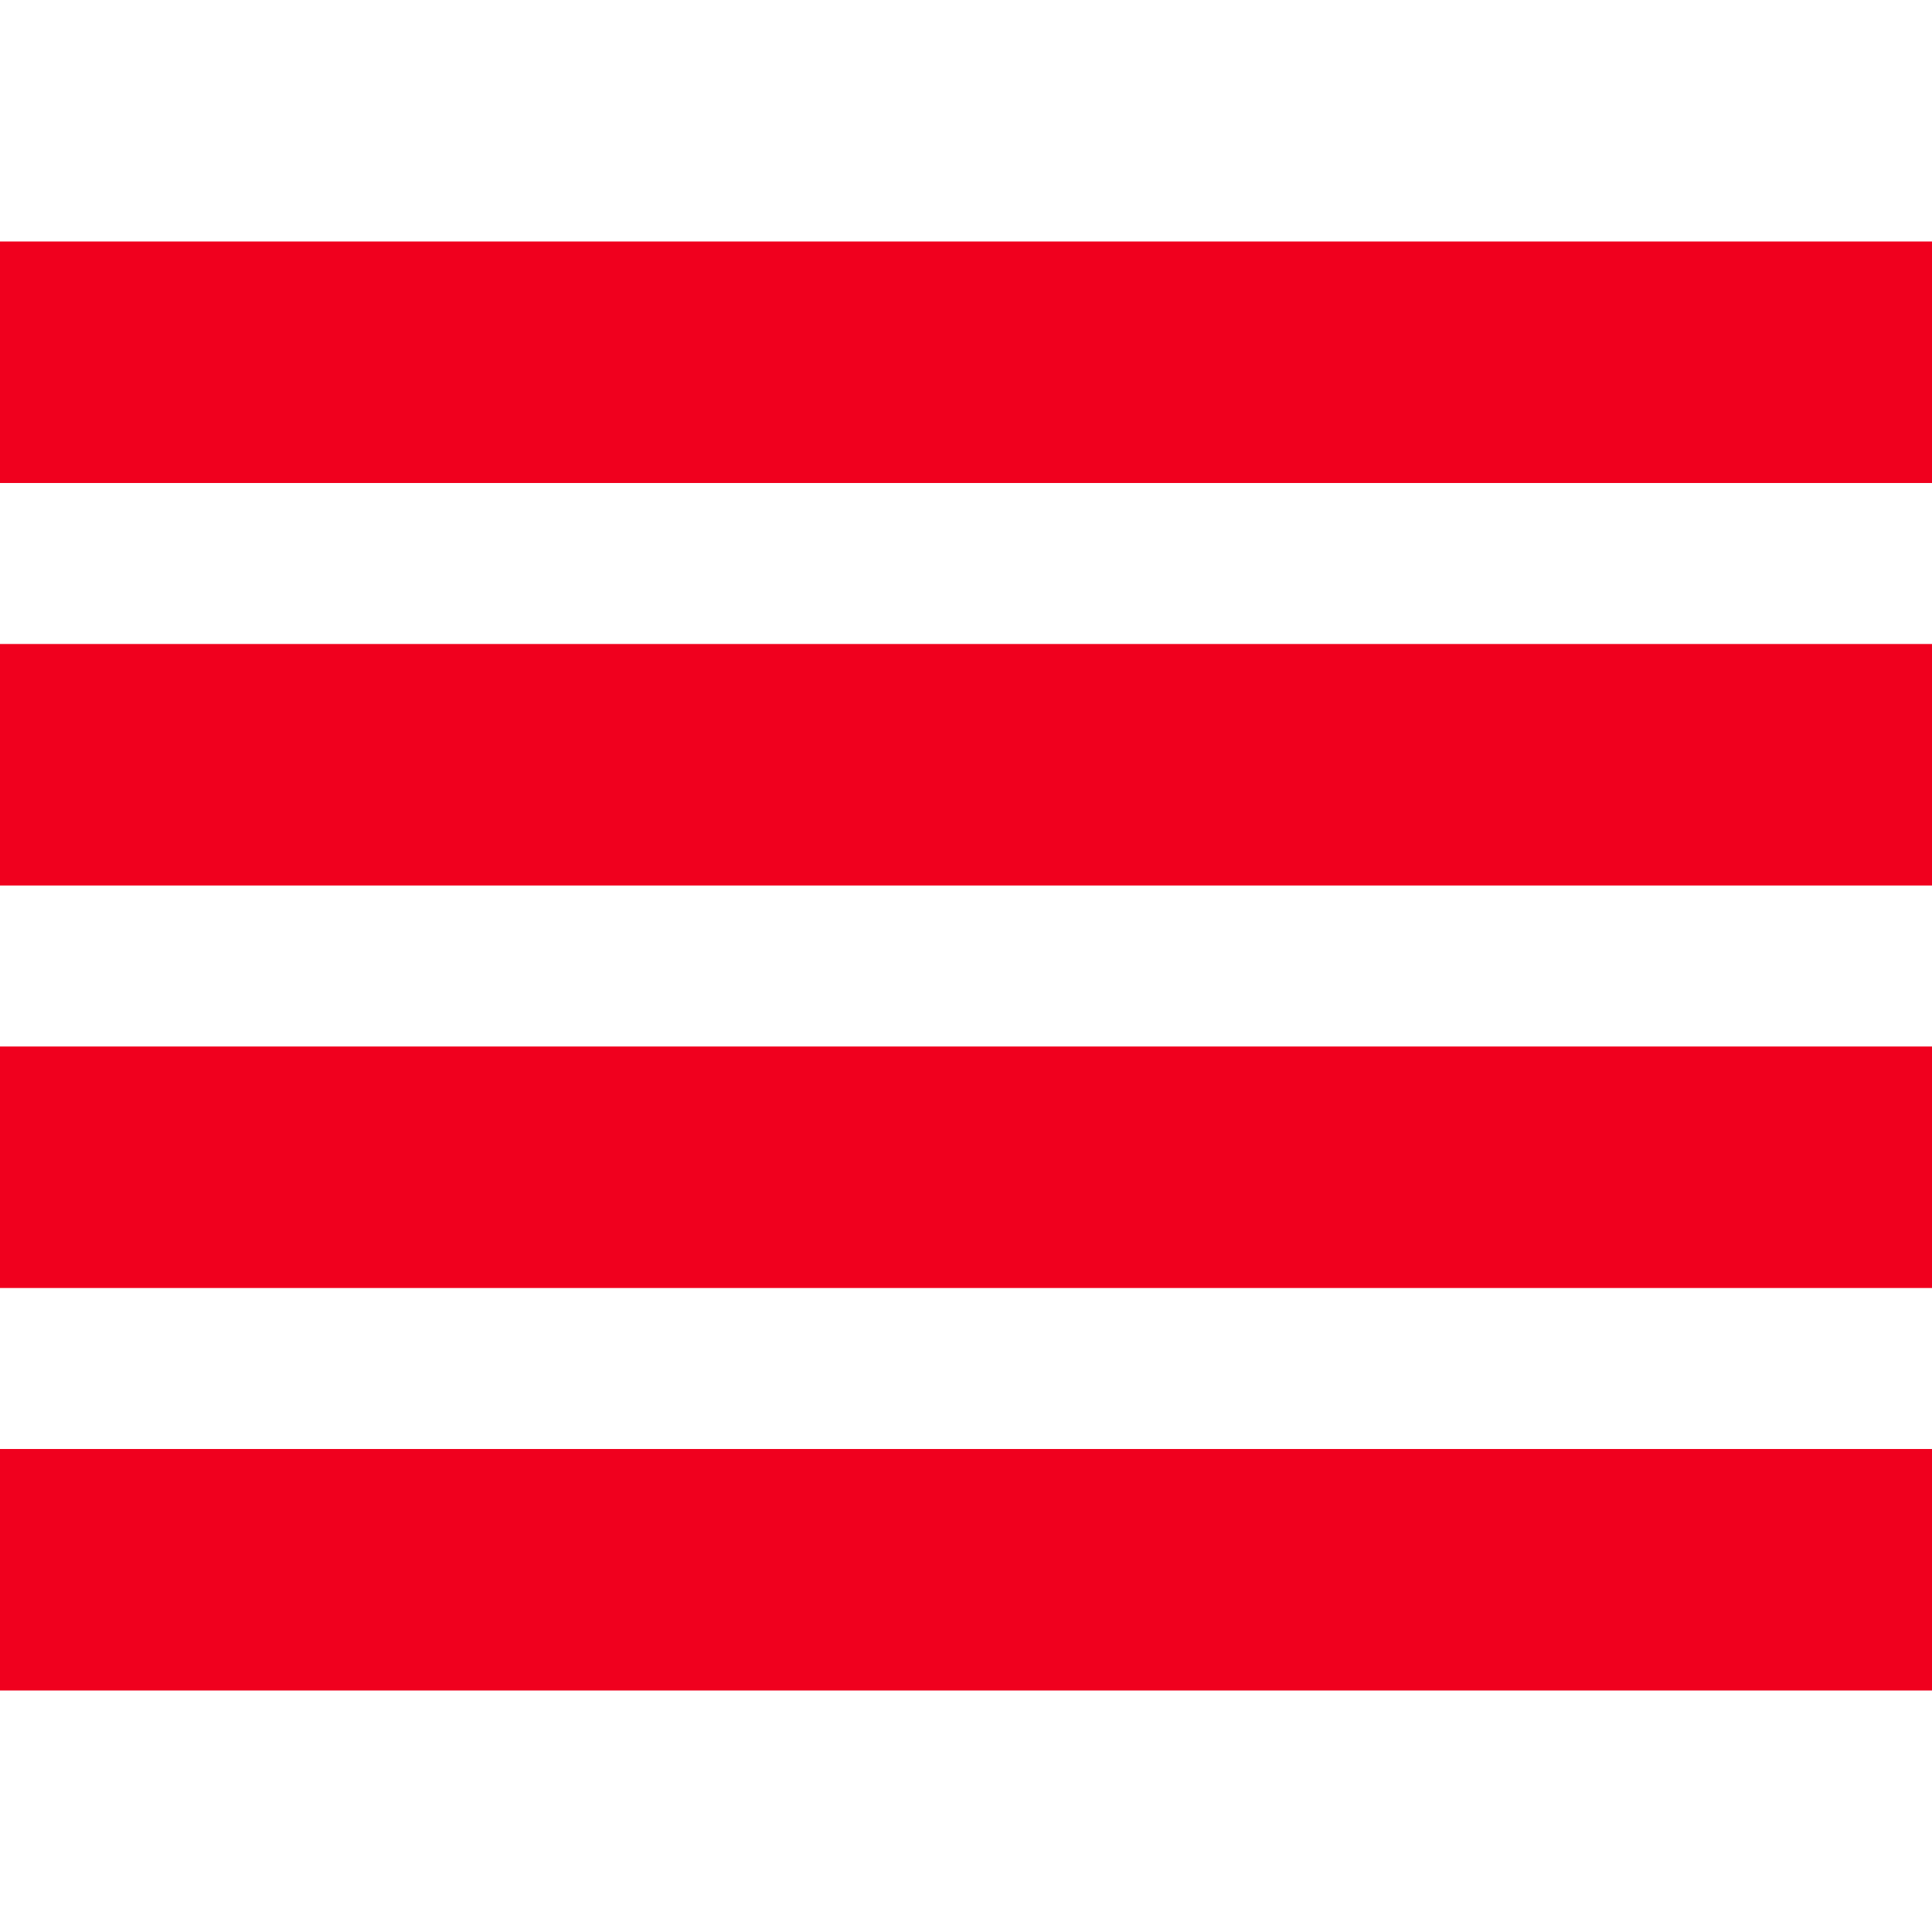 <?xml version="1.0" encoding="UTF-8"?> <svg xmlns="http://www.w3.org/2000/svg" width="24" height="24" viewBox="0 0 24 24" fill="none"> <path d="M24 3H0V6H24V3Z" fill="#F0001E"></path> <path d="M24 8H0V11H24V8Z" fill="#F0001E"></path> <path d="M24 18H0V21H24V18Z" fill="#F0001E"></path> <path d="M24 13H0V16H24V13Z" fill="#F0001E"></path> </svg> 